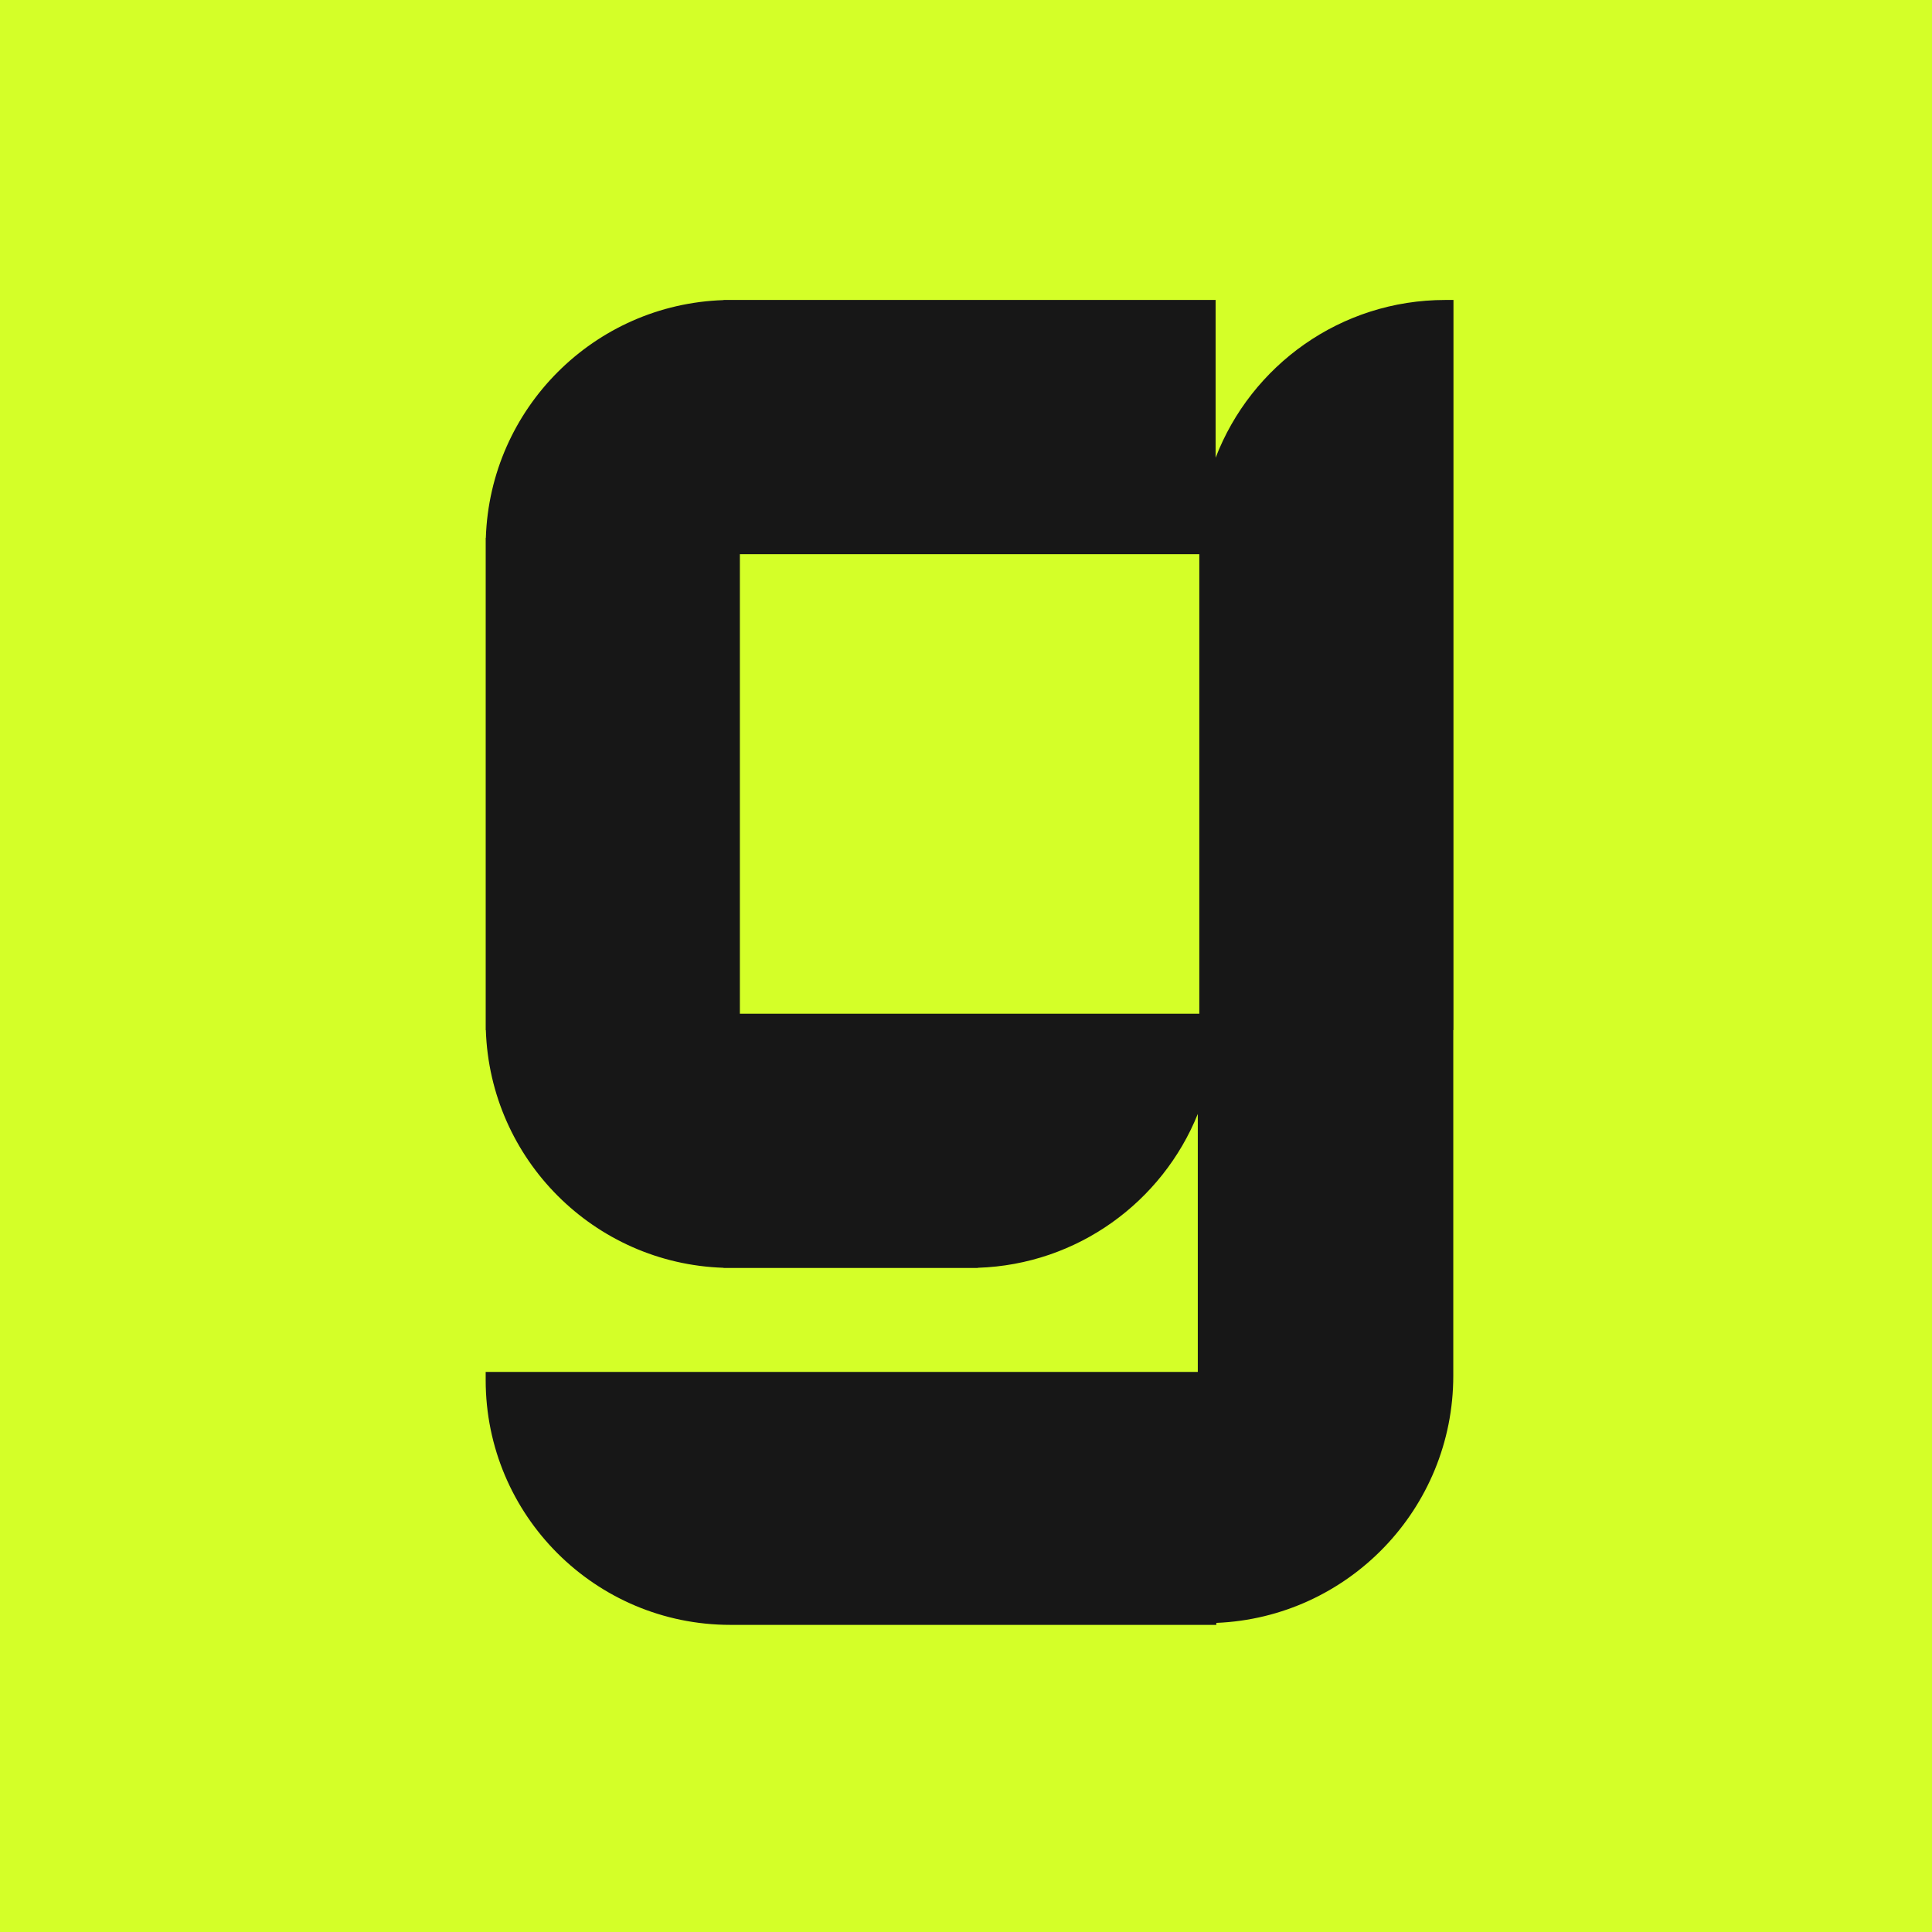 <svg xmlns="http://www.w3.org/2000/svg" version="1.1" xmlns:xlink="http://www.w3.org/1999/xlink" width="96" height="96"><rect width="100%" height="100%" fill="#808080" stroke="none"/><svg width="96" height="96" viewBox="0 0 96 96" fill="none" xmlns="http://www.w3.org/2000/svg">
<g clip-path="url(#clip0_1_54)">
<rect width="96" height="96" fill="#F0EE76"></rect>
<rect width="96.356" height="96.356" transform="translate(0 -0.356)" fill="#D4FF28"></rect>
<path fill-rule="evenodd" clip-rule="evenodd" d="M60.403 22.745C62.166 18.16 66.612 14.905 71.817 14.905H72.222V51.181H72.213V68.359C72.213 74.975 66.986 80.371 60.438 80.641V80.739H36.294C29.578 80.739 24.133 75.293 24.133 68.576V68.171H59.518V55.352C57.754 59.72 53.542 62.835 48.583 62.996V63.003H35.953V62.996C29.524 62.786 24.35 57.612 24.141 51.181H24.134V26.727H24.141C24.35 20.296 29.524 15.121 35.953 14.912V14.905H60.403V22.745ZM36.764 50.37H59.593V27.537H36.764V50.37Z" fill="#171717"></path>
</g>
<defs>
<clipPath id="SvgjsClipPath1005">
<rect width="96" height="96" fill="white"></rect>
</clipPath>
</defs>
</svg><style>@media (prefers-color-scheme: light) { :root { filter: none; } }
@media (prefers-color-scheme: dark) { :root { filter: none; } }
</style></svg>